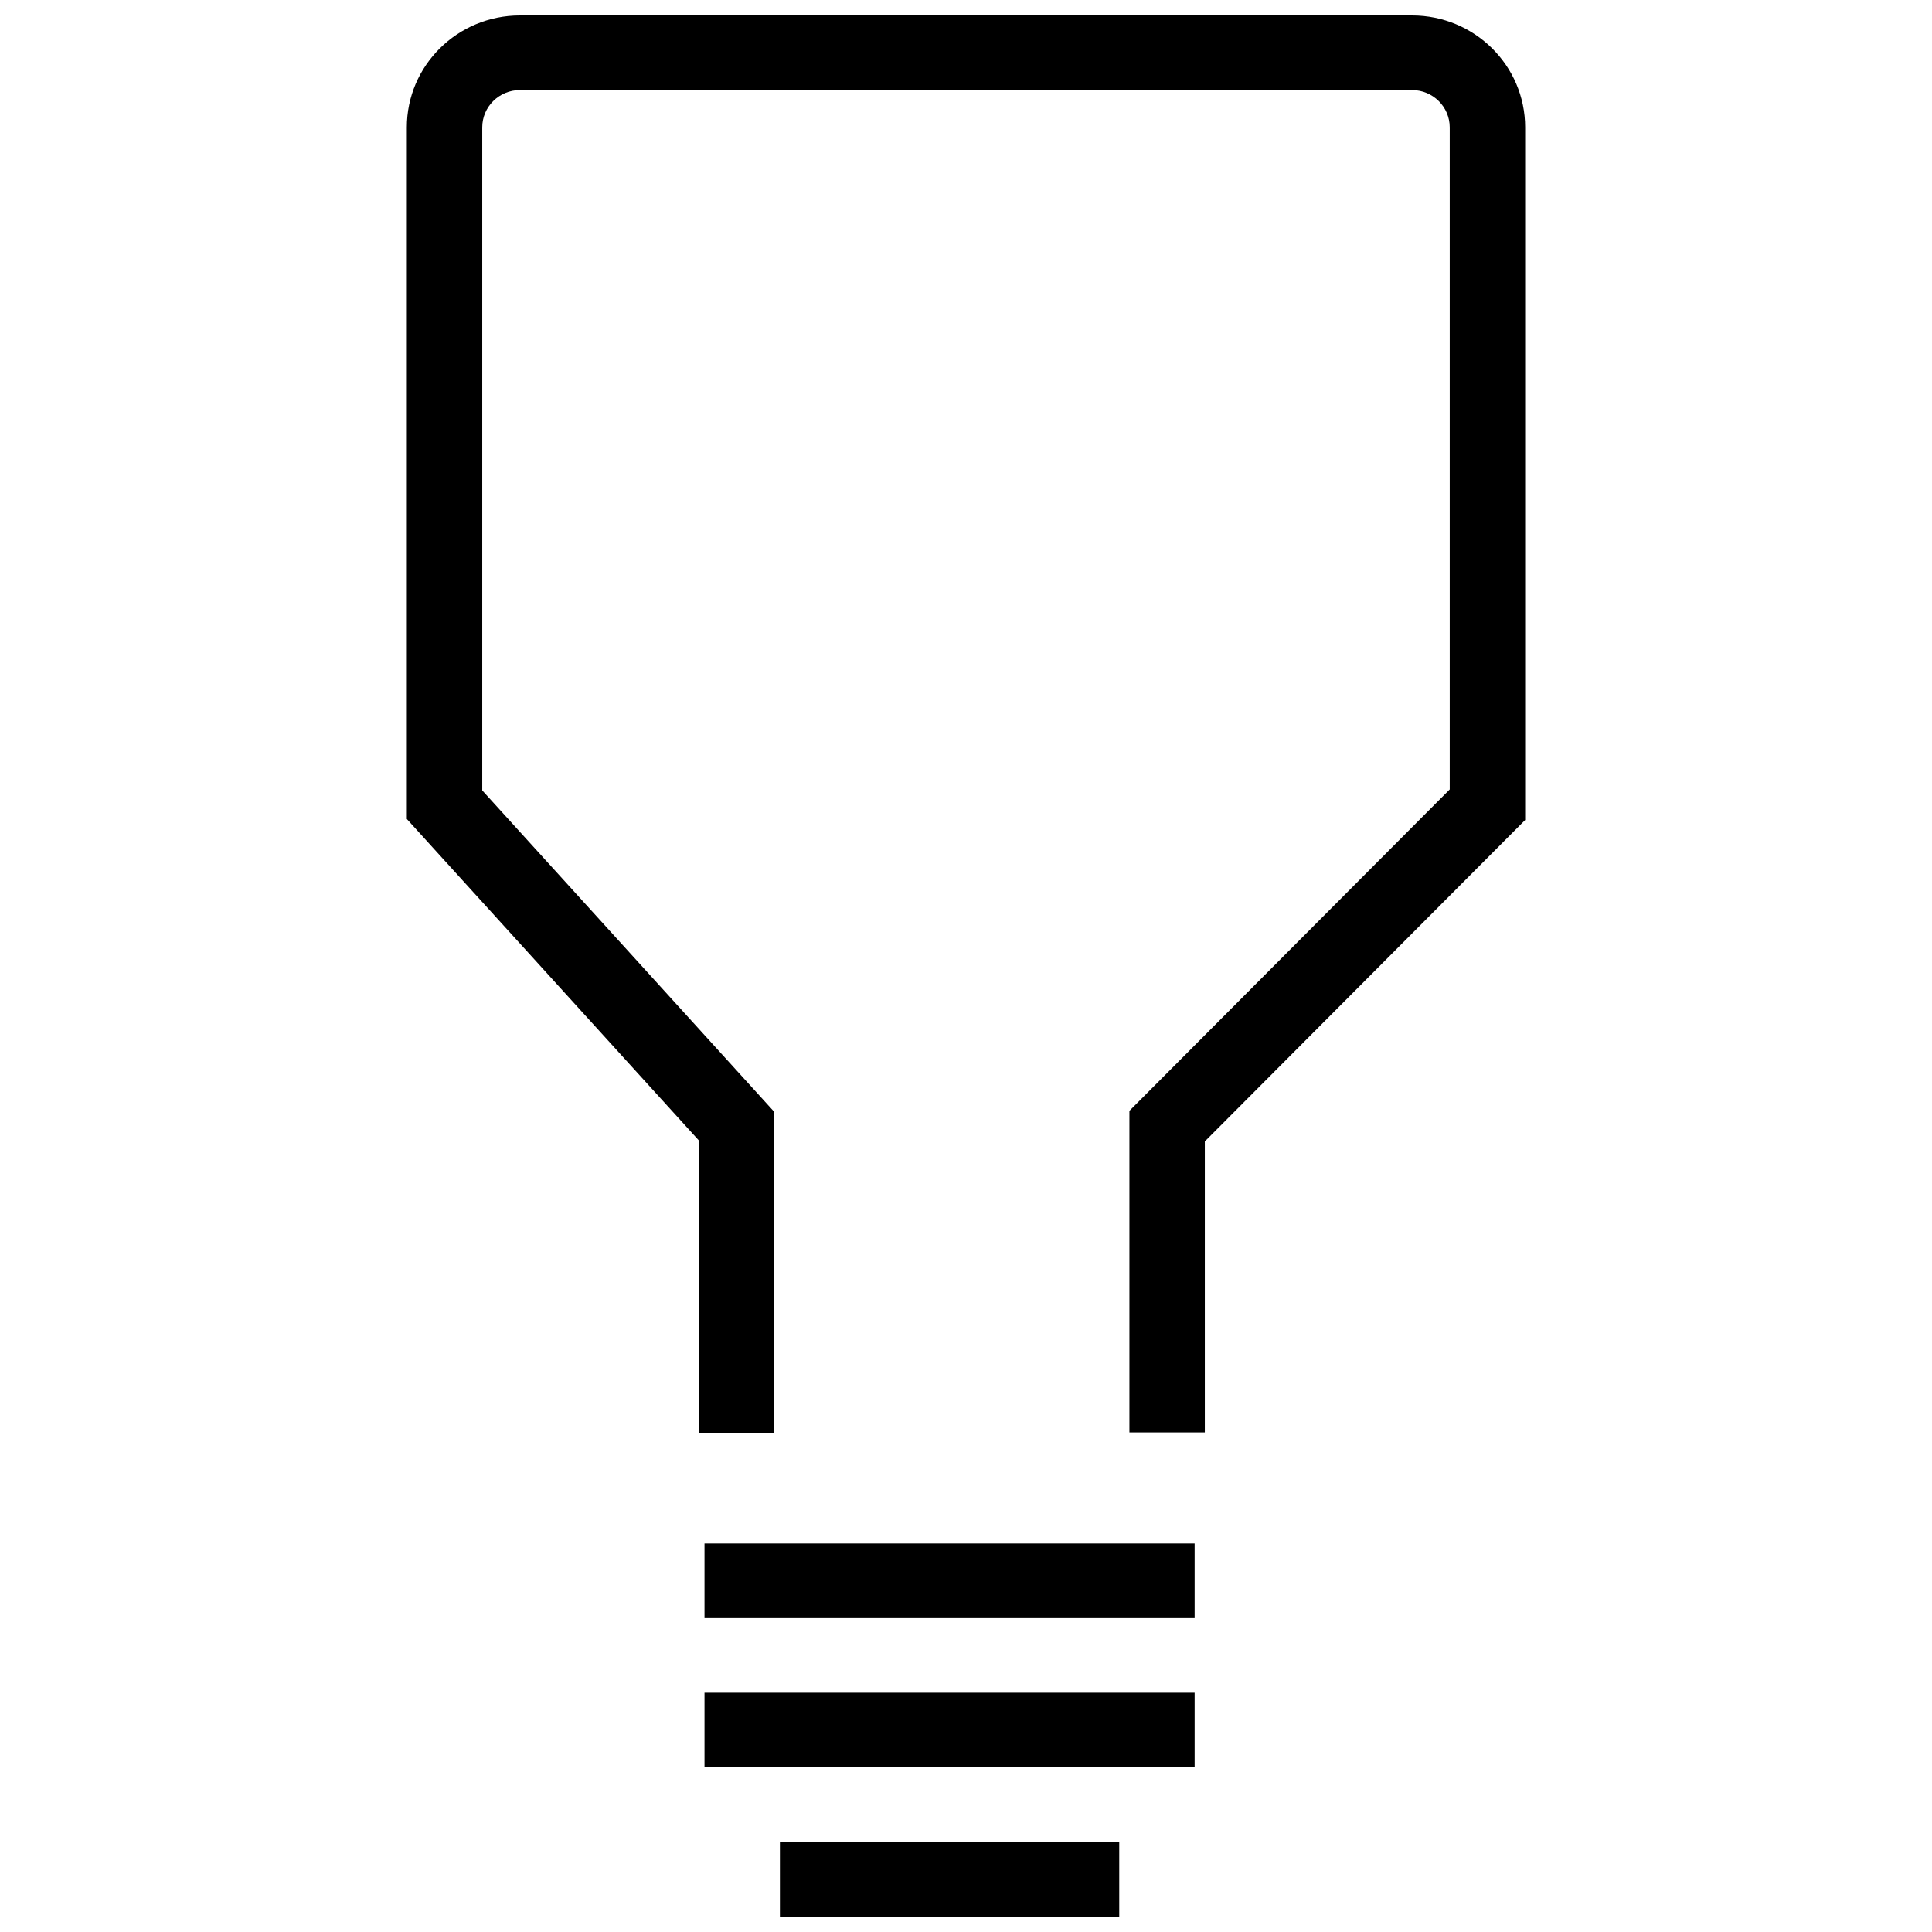 <?xml version="1.0" encoding="UTF-8"?>
<!-- Uploaded to: ICON Repo, www.svgrepo.com, Generator: ICON Repo Mixer Tools -->
<svg width="800px" height="800px" version="1.1" viewBox="144 144 512 512" xmlns="http://www.w3.org/2000/svg">
 <defs>
  <clipPath id="a">
   <path d="m251 148.09h298v503.81h-298z"/>
  </clipPath>
 </defs>
 <g clip-path="url(#a)">
  <path d="m463.29 446.49v77.125h-19.984v-85.23l84.887-85.176v-175.46c0-5.457-4.477-9.883-9.992-9.883h-236.41c-5.519 0-9.992 4.426-9.992 9.883v175.72l77.379 85.18v85.055h-19.984v-77.477l-77.379-85.18v-183.3c0-16.375 13.418-29.652 29.977-29.652h236.41c16.555 0 29.977 13.277 29.977 29.652v183.57zm-132.59 106.57h129.89v19.77h-129.89zm0 39.539h129.89v19.77h-129.89zm19.984 39.535h89.926v19.77h-89.926z"/>
 </g>
</svg>